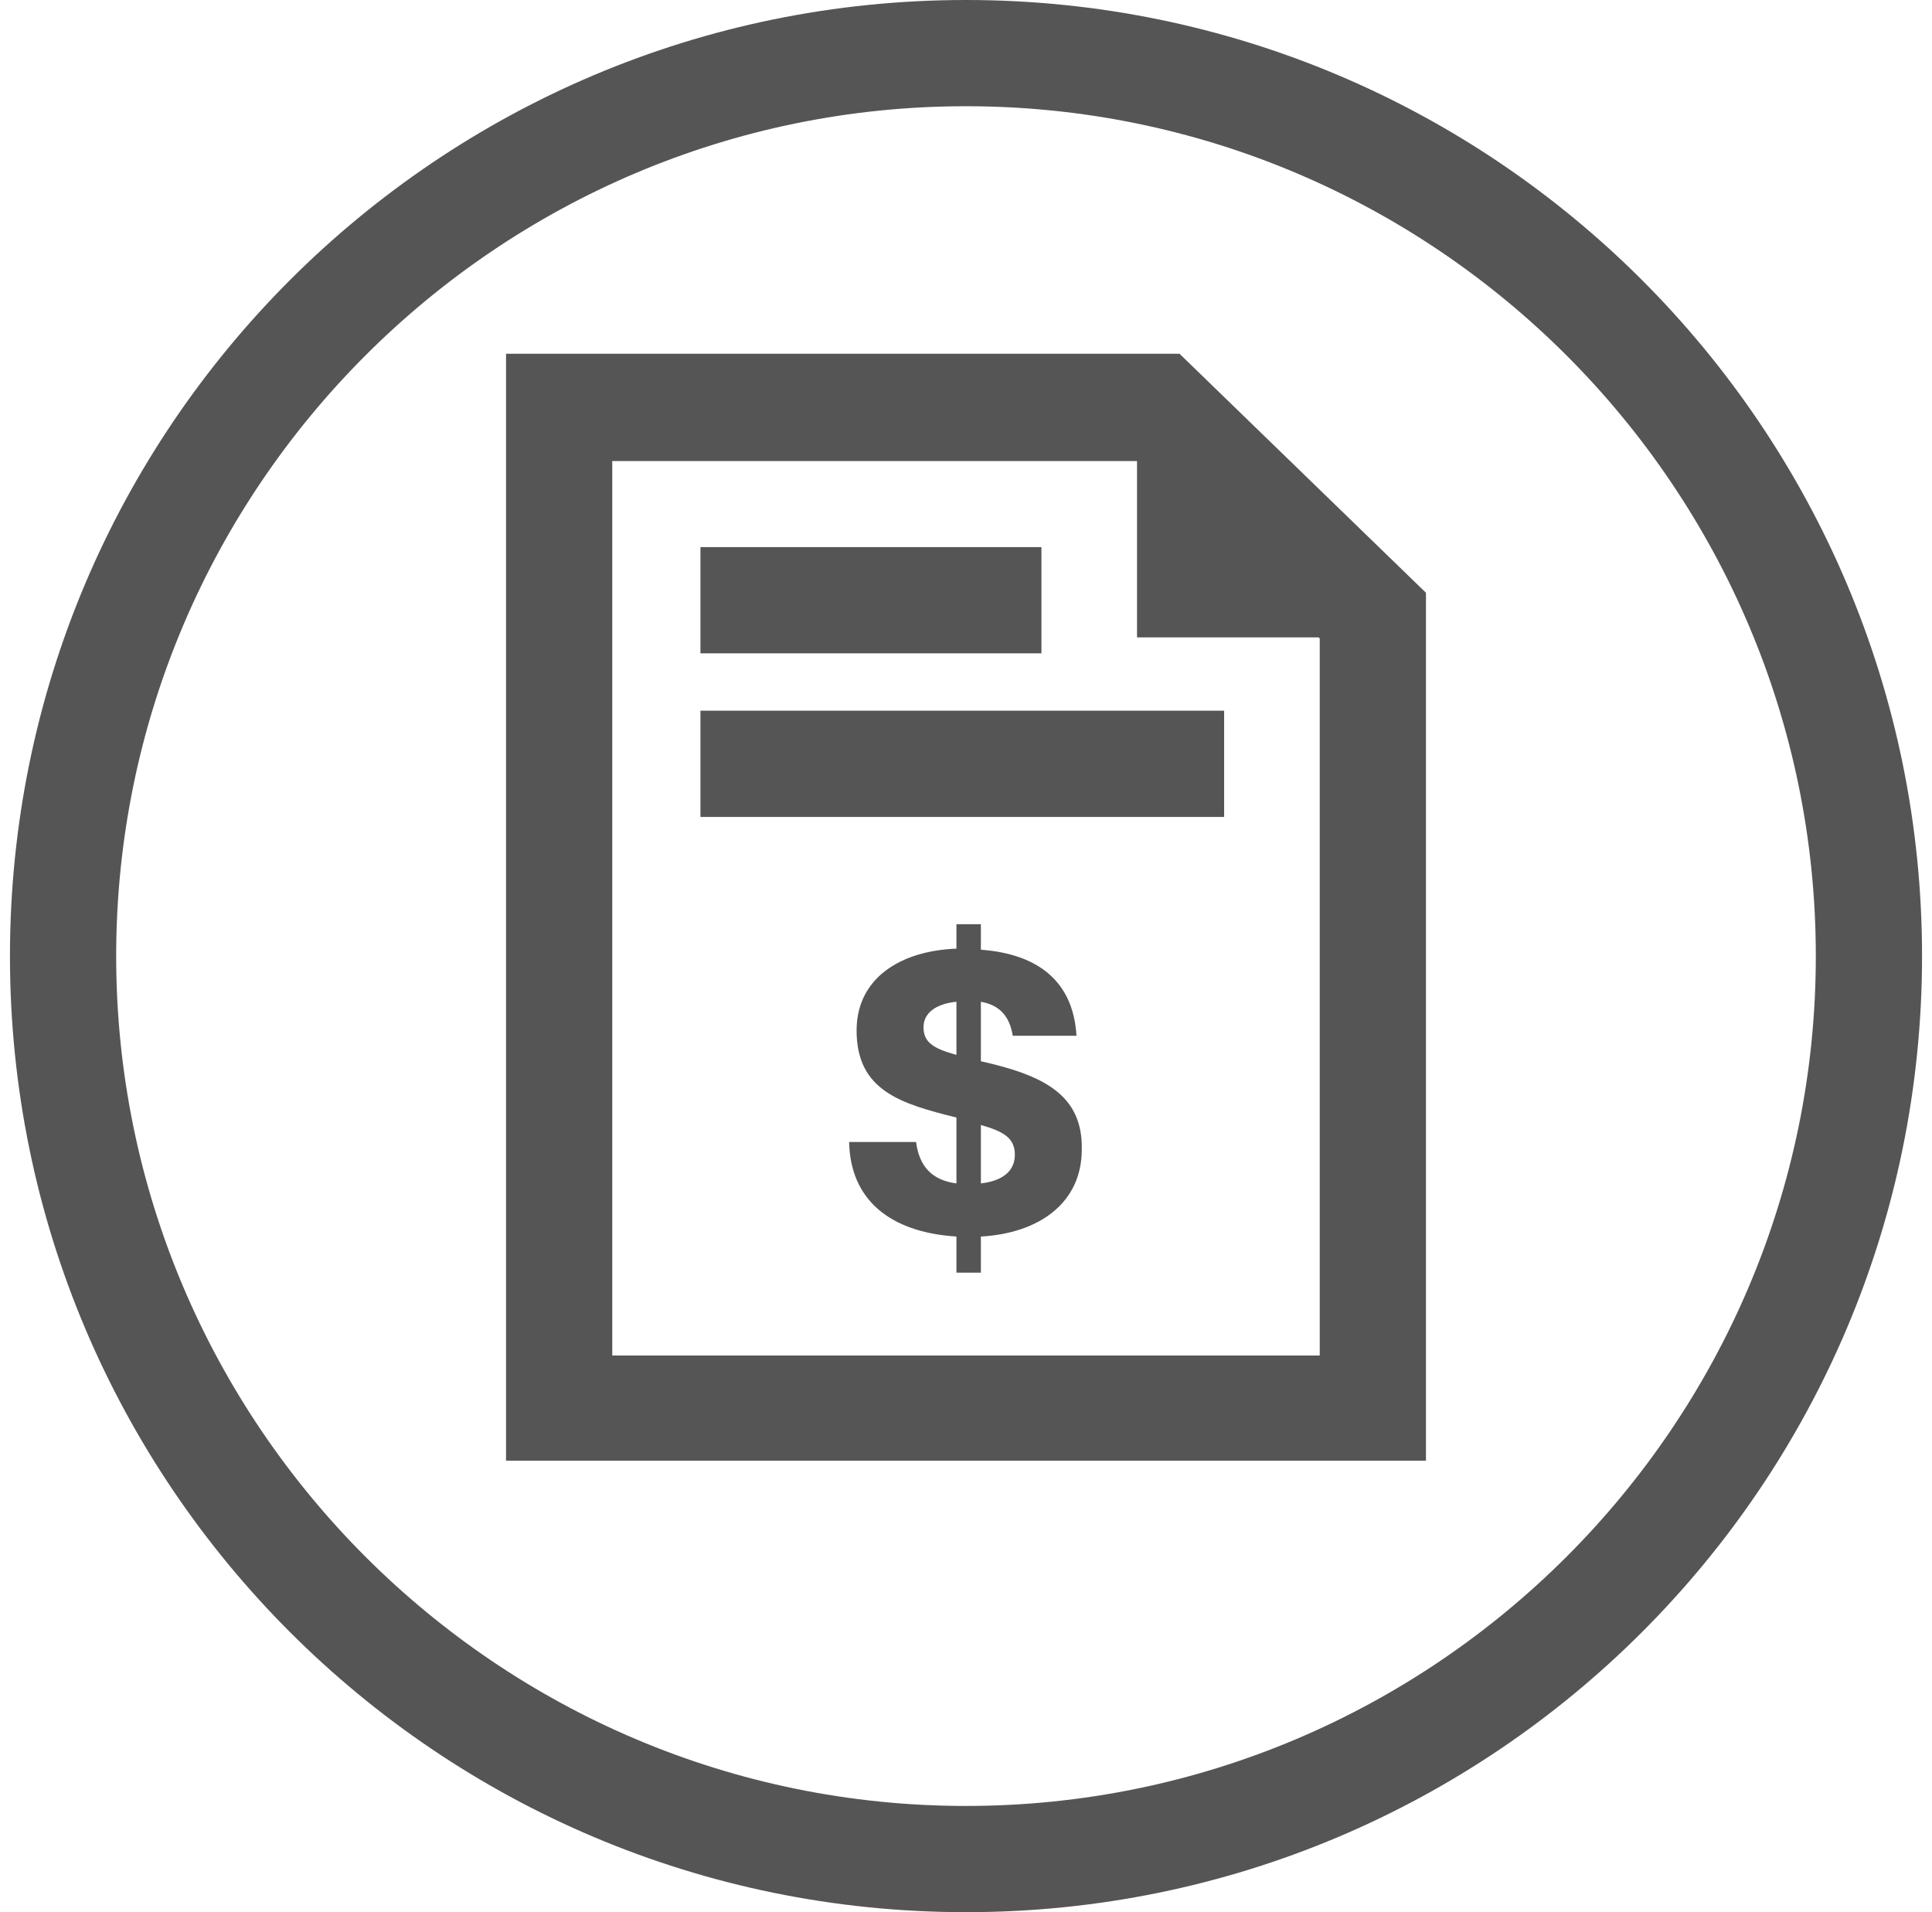 <svg width="97" height="96" viewBox="0 0 97 96" fill="none" xmlns="http://www.w3.org/2000/svg">
<path d="M48.5 5.333C72.02 5.333 91.167 24.48 91.167 48C91.167 71.52 72.02 90.667 48.5 90.667C24.98 90.667 5.833 71.52 5.833 48C5.833 24.48 24.98 5.333 48.5 5.333ZM48.5 0C21.993 0 0.5 21.493 0.5 48C0.5 74.507 21.993 96 48.5 96C75.007 96 96.5 74.507 96.5 48C96.5 21.493 75.007 0 48.5 0Z" fill="#555555"/>
<path d="M25.407 17.76V73.333H71.593V29.76L59.22 17.76H25.407ZM66.26 68.053H30.74V23.147H57.087V32H66.207L66.26 32.053V68.053V68.053Z" fill="#555555"/>
<path d="M52.287 27.467H35.167V32.8H52.287V27.467Z" fill="#555555"/>
<path d="M61.46 35.68H35.167V41.014H61.46V35.68Z" fill="#555555"/>
<path d="M49.247 53.28V50.293C50.153 50.453 50.687 50.986 50.847 52H54.047C53.887 49.28 52.127 47.893 49.247 47.68V46.4H48.02V47.626C45.193 47.733 43.007 49.12 43.007 51.733C43.007 54.773 45.247 55.413 48.02 56.106V59.413C46.793 59.253 46.153 58.56 45.993 57.333H42.633C42.687 60.213 44.66 61.866 48.02 62.08V63.893H49.247V62.08C52.127 61.92 54.313 60.426 54.313 57.706C54.367 54.933 52.34 53.973 49.247 53.28ZM48.02 52.96C46.847 52.64 46.367 52.32 46.367 51.573C46.367 50.88 46.953 50.4 48.02 50.293V52.96ZM49.247 59.413V56.48C50.367 56.8 50.953 57.12 50.953 57.973C50.953 58.88 50.207 59.306 49.247 59.413Z" fill="#555555"/>
</svg>
